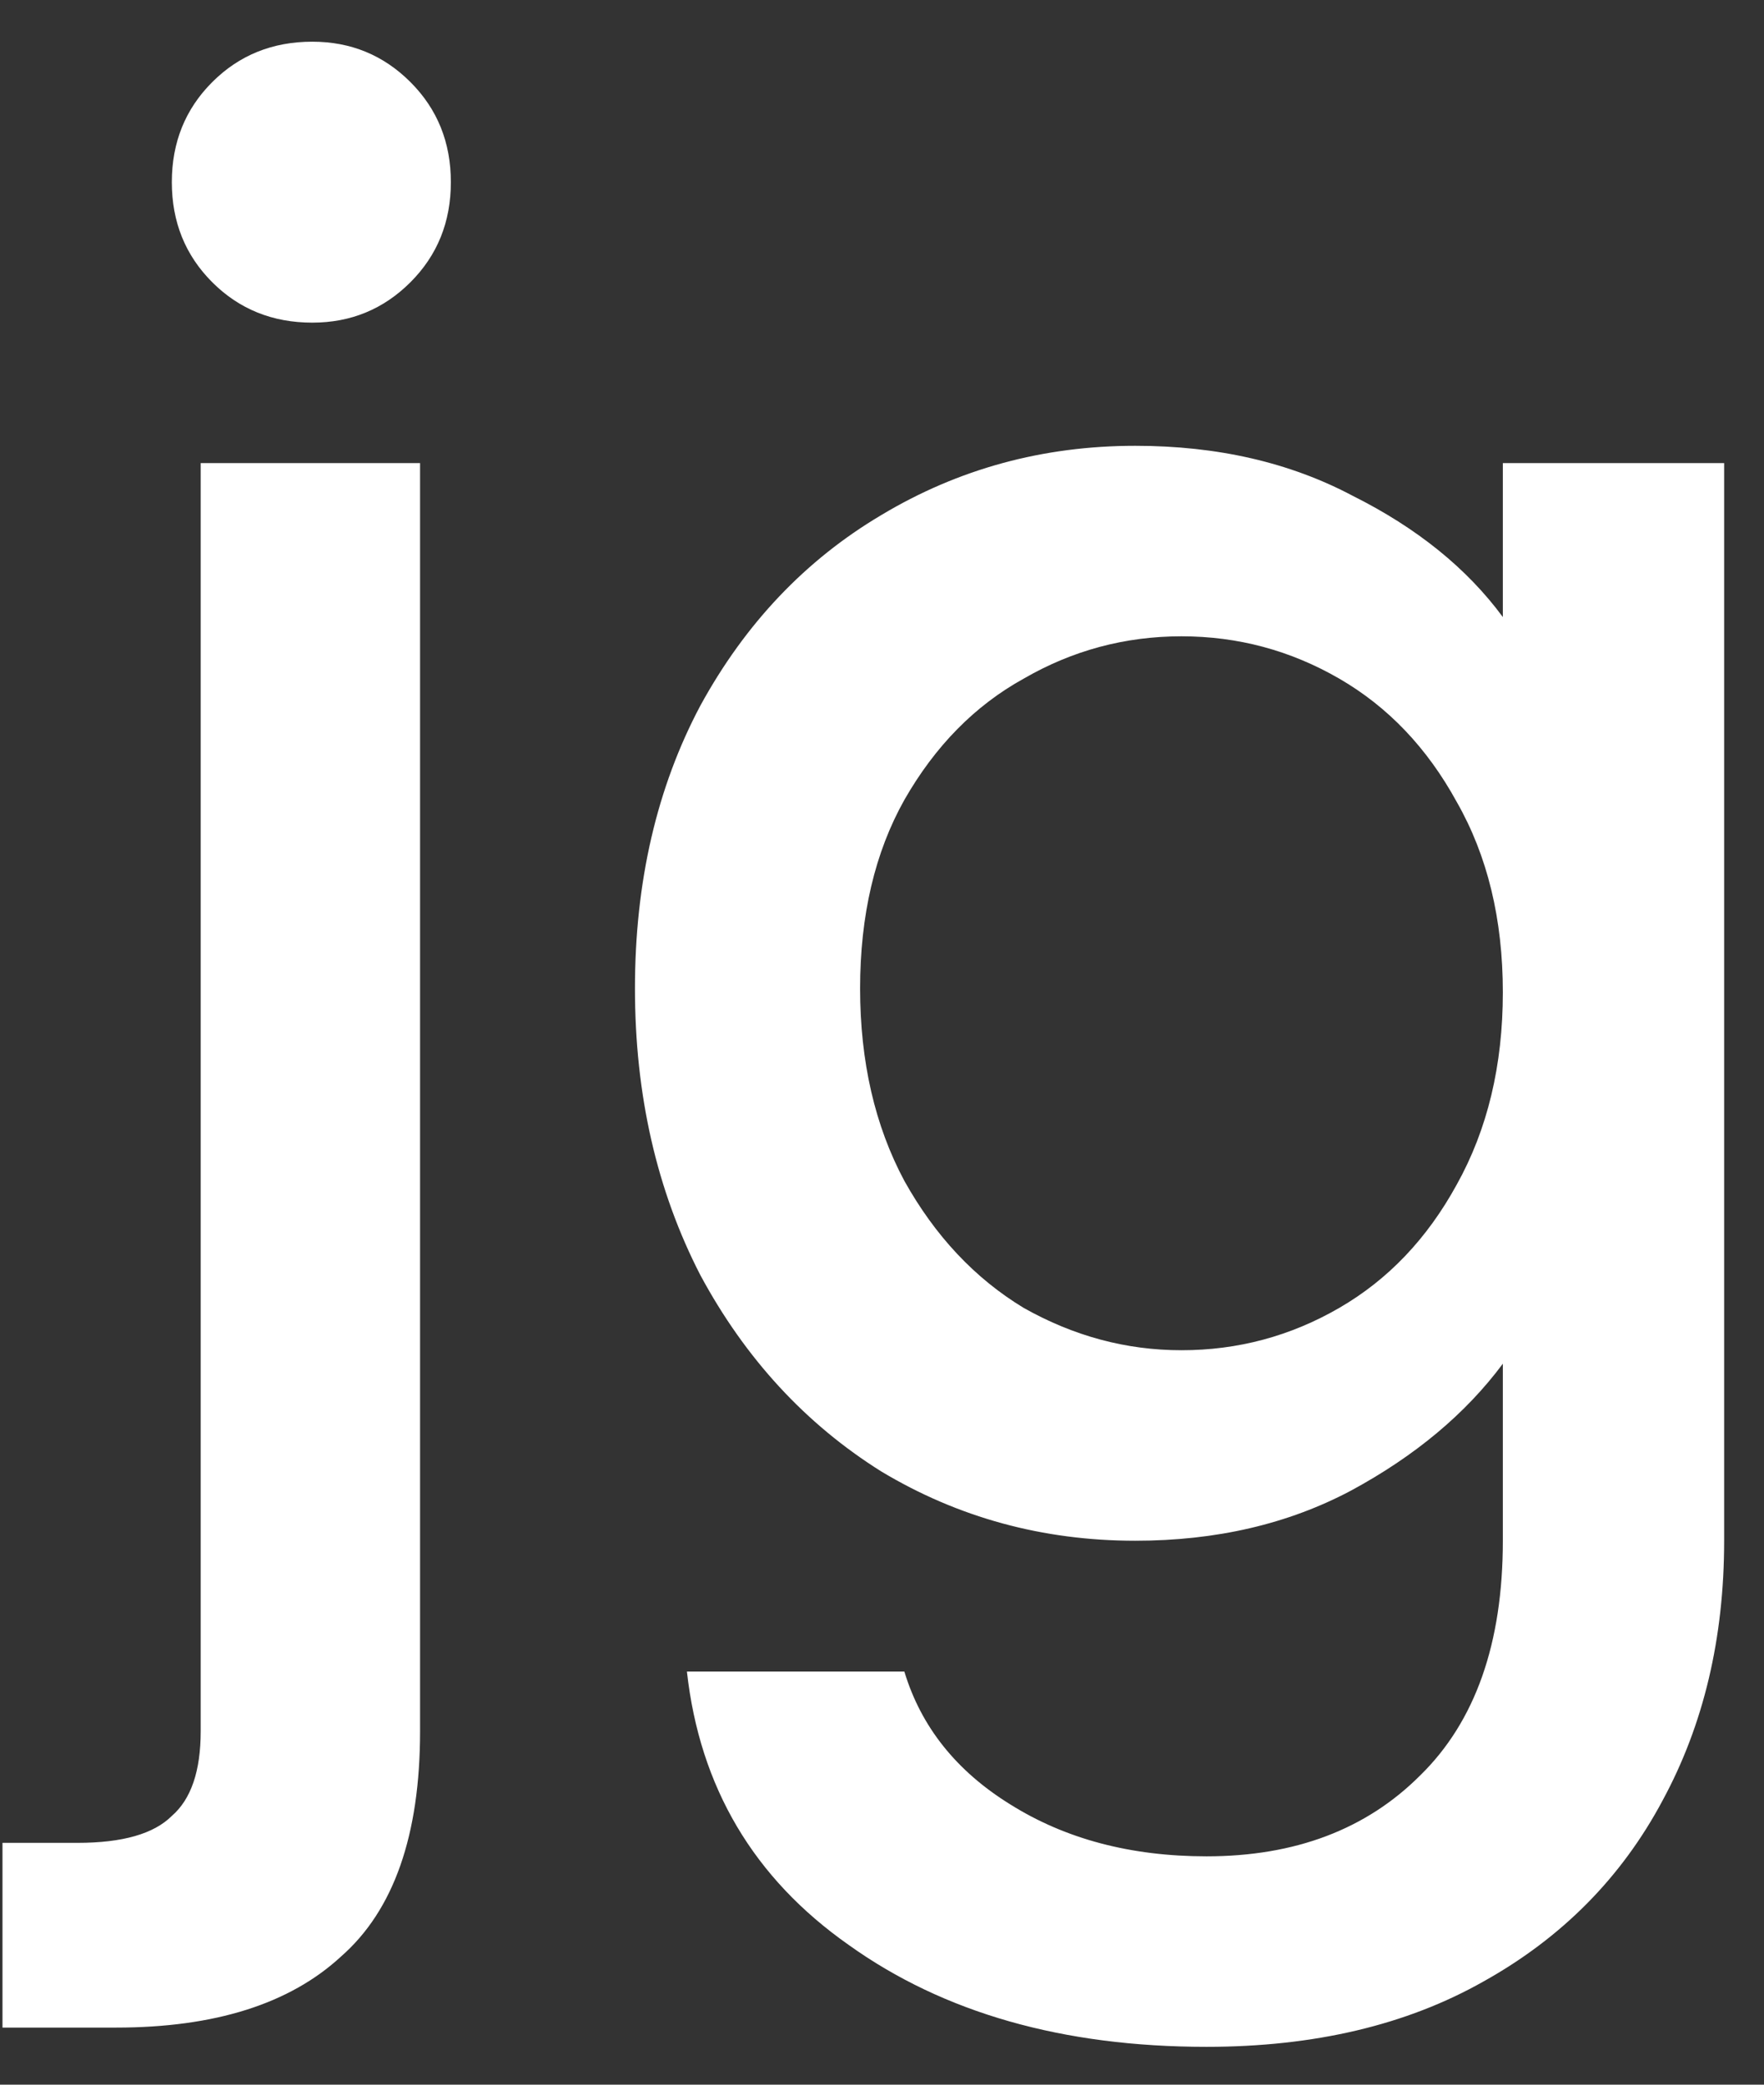 <svg width="22" height="26" viewBox="0 0 22 26" fill="none" xmlns="http://www.w3.org/2000/svg">
<rect x="0" y="0" width="22" height="26" fill="#333333" stroke="none"/>
<path d="M3.895 4.024C3.399 4.024 2.983 3.856 2.647 3.52C2.311 3.184 2.143 2.768 2.143 2.272C2.143 1.776 2.311 1.36 2.647 1.024C2.983 0.688 3.399 0.52 3.895 0.52C4.375 0.52 4.783 0.688 5.119 1.024C5.455 1.36 5.623 1.776 5.623 2.272C5.623 2.768 5.455 3.184 5.119 3.52C4.783 3.856 4.375 4.024 3.895 4.024ZM5.239 21.592C5.239 22.888 4.911 23.824 4.255 24.4C3.615 24.992 2.679 25.288 1.447 25.288H0.031V22.984H0.967C1.527 22.984 1.919 22.872 2.143 22.648C2.383 22.44 2.503 22.088 2.503 21.592V5.776H5.239V21.592ZM14.159 5.56C15.183 5.56 16.087 5.768 16.871 6.184C17.671 6.584 18.295 7.088 18.743 7.696V5.776H21.503V19.216C21.503 20.432 21.247 21.512 20.735 22.456C20.223 23.416 19.479 24.168 18.503 24.712C17.543 25.256 16.391 25.528 15.047 25.528C13.255 25.528 11.767 25.104 10.583 24.256C9.399 23.424 8.727 22.288 8.567 20.848H11.279C11.487 21.536 11.927 22.088 12.599 22.504C13.287 22.936 14.103 23.152 15.047 23.152C16.151 23.152 17.039 22.816 17.711 22.144C18.399 21.472 18.743 20.496 18.743 19.216V17.008C18.279 17.632 17.647 18.16 16.847 18.592C16.063 19.008 15.167 19.216 14.159 19.216C13.007 19.216 11.951 18.928 10.991 18.352C10.047 17.76 9.295 16.944 8.735 15.904C8.191 14.848 7.919 13.656 7.919 12.328C7.919 11 8.191 9.824 8.735 8.8C9.295 7.776 10.047 6.984 10.991 6.424C11.951 5.848 13.007 5.56 14.159 5.56ZM18.743 12.376C18.743 11.464 18.551 10.672 18.167 10C17.799 9.328 17.311 8.816 16.703 8.464C16.095 8.112 15.439 7.936 14.735 7.936C14.031 7.936 13.375 8.112 12.767 8.464C12.159 8.8 11.663 9.304 11.279 9.976C10.911 10.632 10.727 11.416 10.727 12.328C10.727 13.24 10.911 14.04 11.279 14.728C11.663 15.416 12.159 15.944 12.767 16.312C13.391 16.664 14.047 16.84 14.735 16.84C15.439 16.84 16.095 16.664 16.703 16.312C17.311 15.96 17.799 15.448 18.167 14.776C18.551 14.088 18.743 13.288 18.743 12.376Z" fill="white"/>
</svg>
